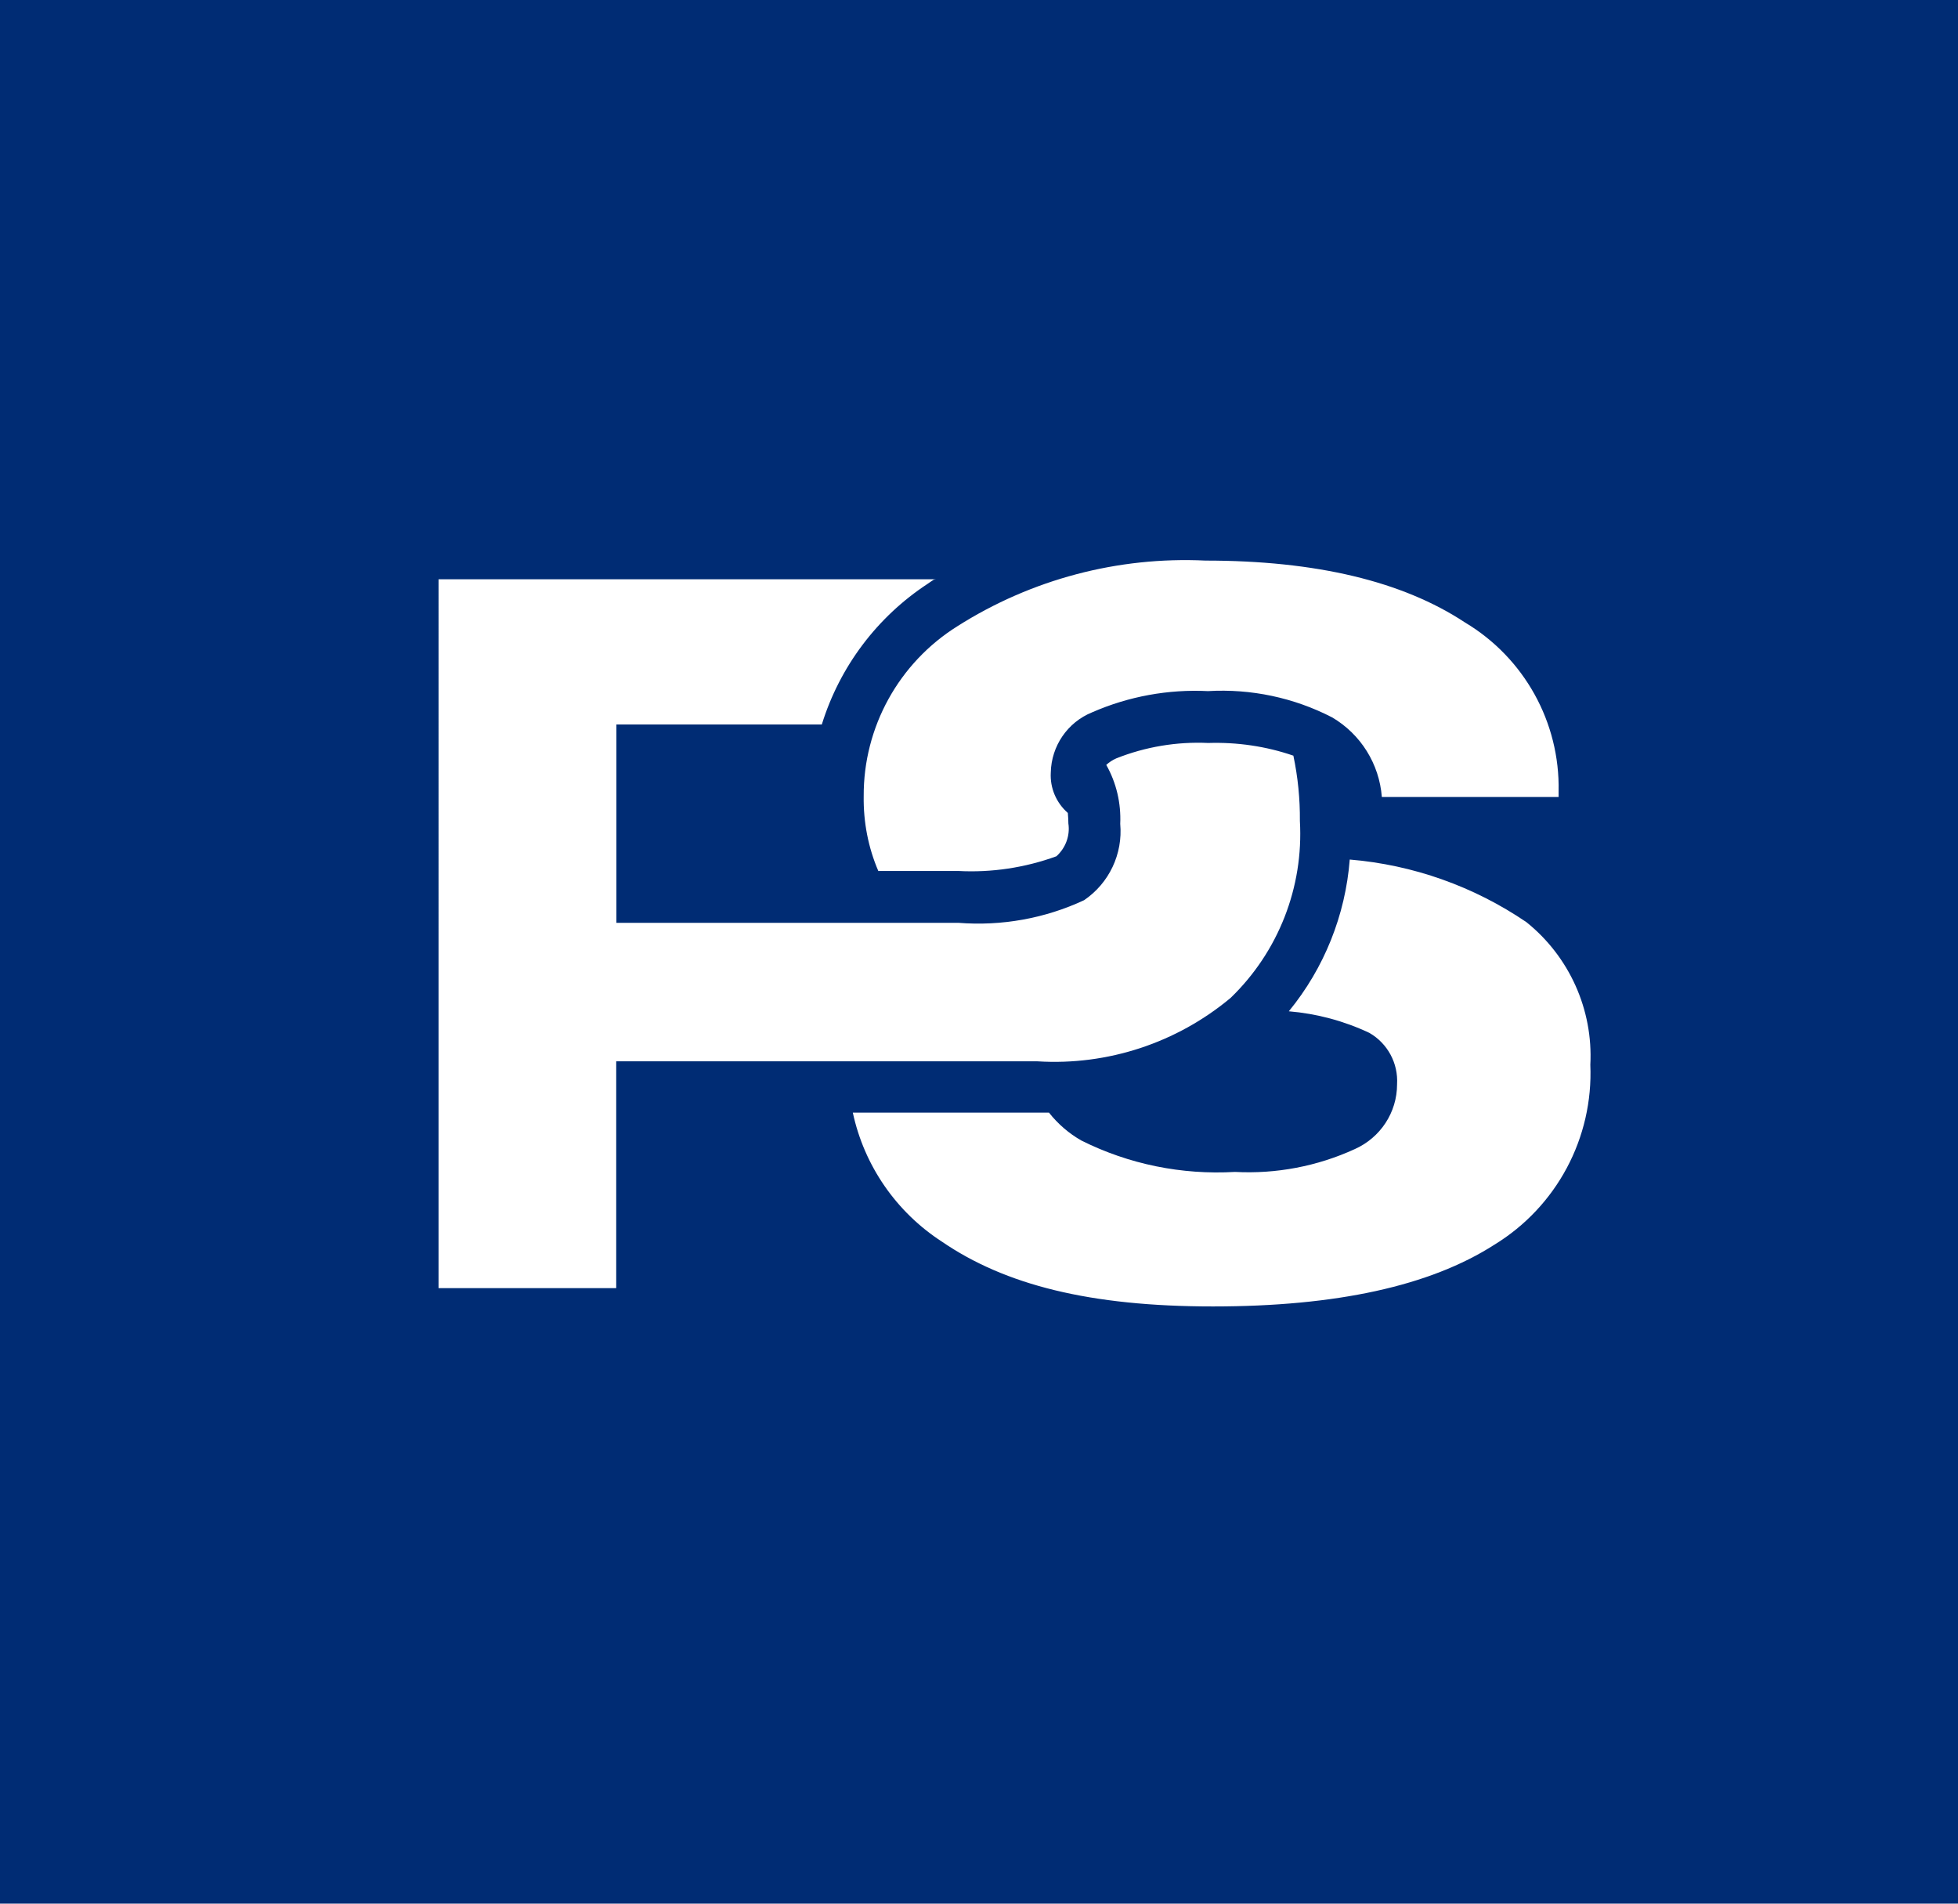 <svg xmlns="http://www.w3.org/2000/svg" id="Ebene_2" data-name="Ebene 2" viewBox="0 0 108 105"><g id="Ebene_2-2" data-name="Ebene 2"><g><rect id="Rechteck_307-2" data-name="Rechteck 307-2" width="108" height="105" fill="#002c74"></rect><g id="Gruppe_maskieren_21" data-name="Gruppe maskieren 21"><g id="Gruppe_117" data-name="Gruppe 117"><g id="Gruppe_116" data-name="Gruppe 116"><path id="Pfad_165" data-name="Pfad 165" d="M34,50.9h18.86c2.38.19,4.78-.24,6.94-1.25,1.38-.94,2.14-2.55,1.99-4.21.05-1.13-.21-2.26-.77-3.25.16-.15.35-.27.55-.36,1.61-.64,3.34-.93,5.07-.85,1.6-.05,3.19.18,4.7.7.25,1.18.37,2.39.36,3.6.21,3.66-1.19,7.22-3.82,9.76-2.97,2.48-6.78,3.74-10.65,3.5h-23.24v12.51h-9.8V31.95h27.44l-.12.02c-.12.08-.23.15-.34.23-2.79,1.83-4.85,4.57-5.84,7.76h-11.33v10.94h0ZM57.86,61.37c.49.62,1.1,1.15,1.79,1.54,2.62,1.31,5.54,1.9,8.47,1.73,2.27.12,4.54-.31,6.61-1.26,1.41-.63,2.33-2.02,2.33-3.57.07-1.16-.52-2.26-1.53-2.84-1.4-.66-2.9-1.06-4.44-1.19,1.95-2.38,3.12-5.3,3.36-8.37,3.49.29,6.84,1.48,9.74,3.45,2.37,1.9,3.69,4.83,3.53,7.87.17,4.03-1.86,7.83-5.3,9.93-3.54,2.27-8.71,3.4-15.51,3.4s-11.47-1.19-14.95-3.57c-2.52-1.63-4.29-4.19-4.92-7.12h10.83ZM48.45,48.05c-.56-1.3-.83-2.71-.81-4.13-.02-3.81,1.94-7.36,5.17-9.38,4.08-2.59,8.86-3.85,13.68-3.62,6.1,0,10.87,1.14,14.31,3.41,3.27,1.95,5.25,5.51,5.17,9.32v.31h-9.75c-.14-1.82-1.16-3.46-2.74-4.39-2.11-1.09-4.48-1.59-6.85-1.45-2.19-.11-4.38.29-6.39,1.17-1.36.55-2.25,1.86-2.28,3.32-.05.85.3,1.67.94,2.23.02.23.03.43.03.58.1.67-.15,1.35-.66,1.81-1.73.63-3.58.91-5.42.81h-4.42Z" fill="#fff"></path></g></g></g></g></g></svg>